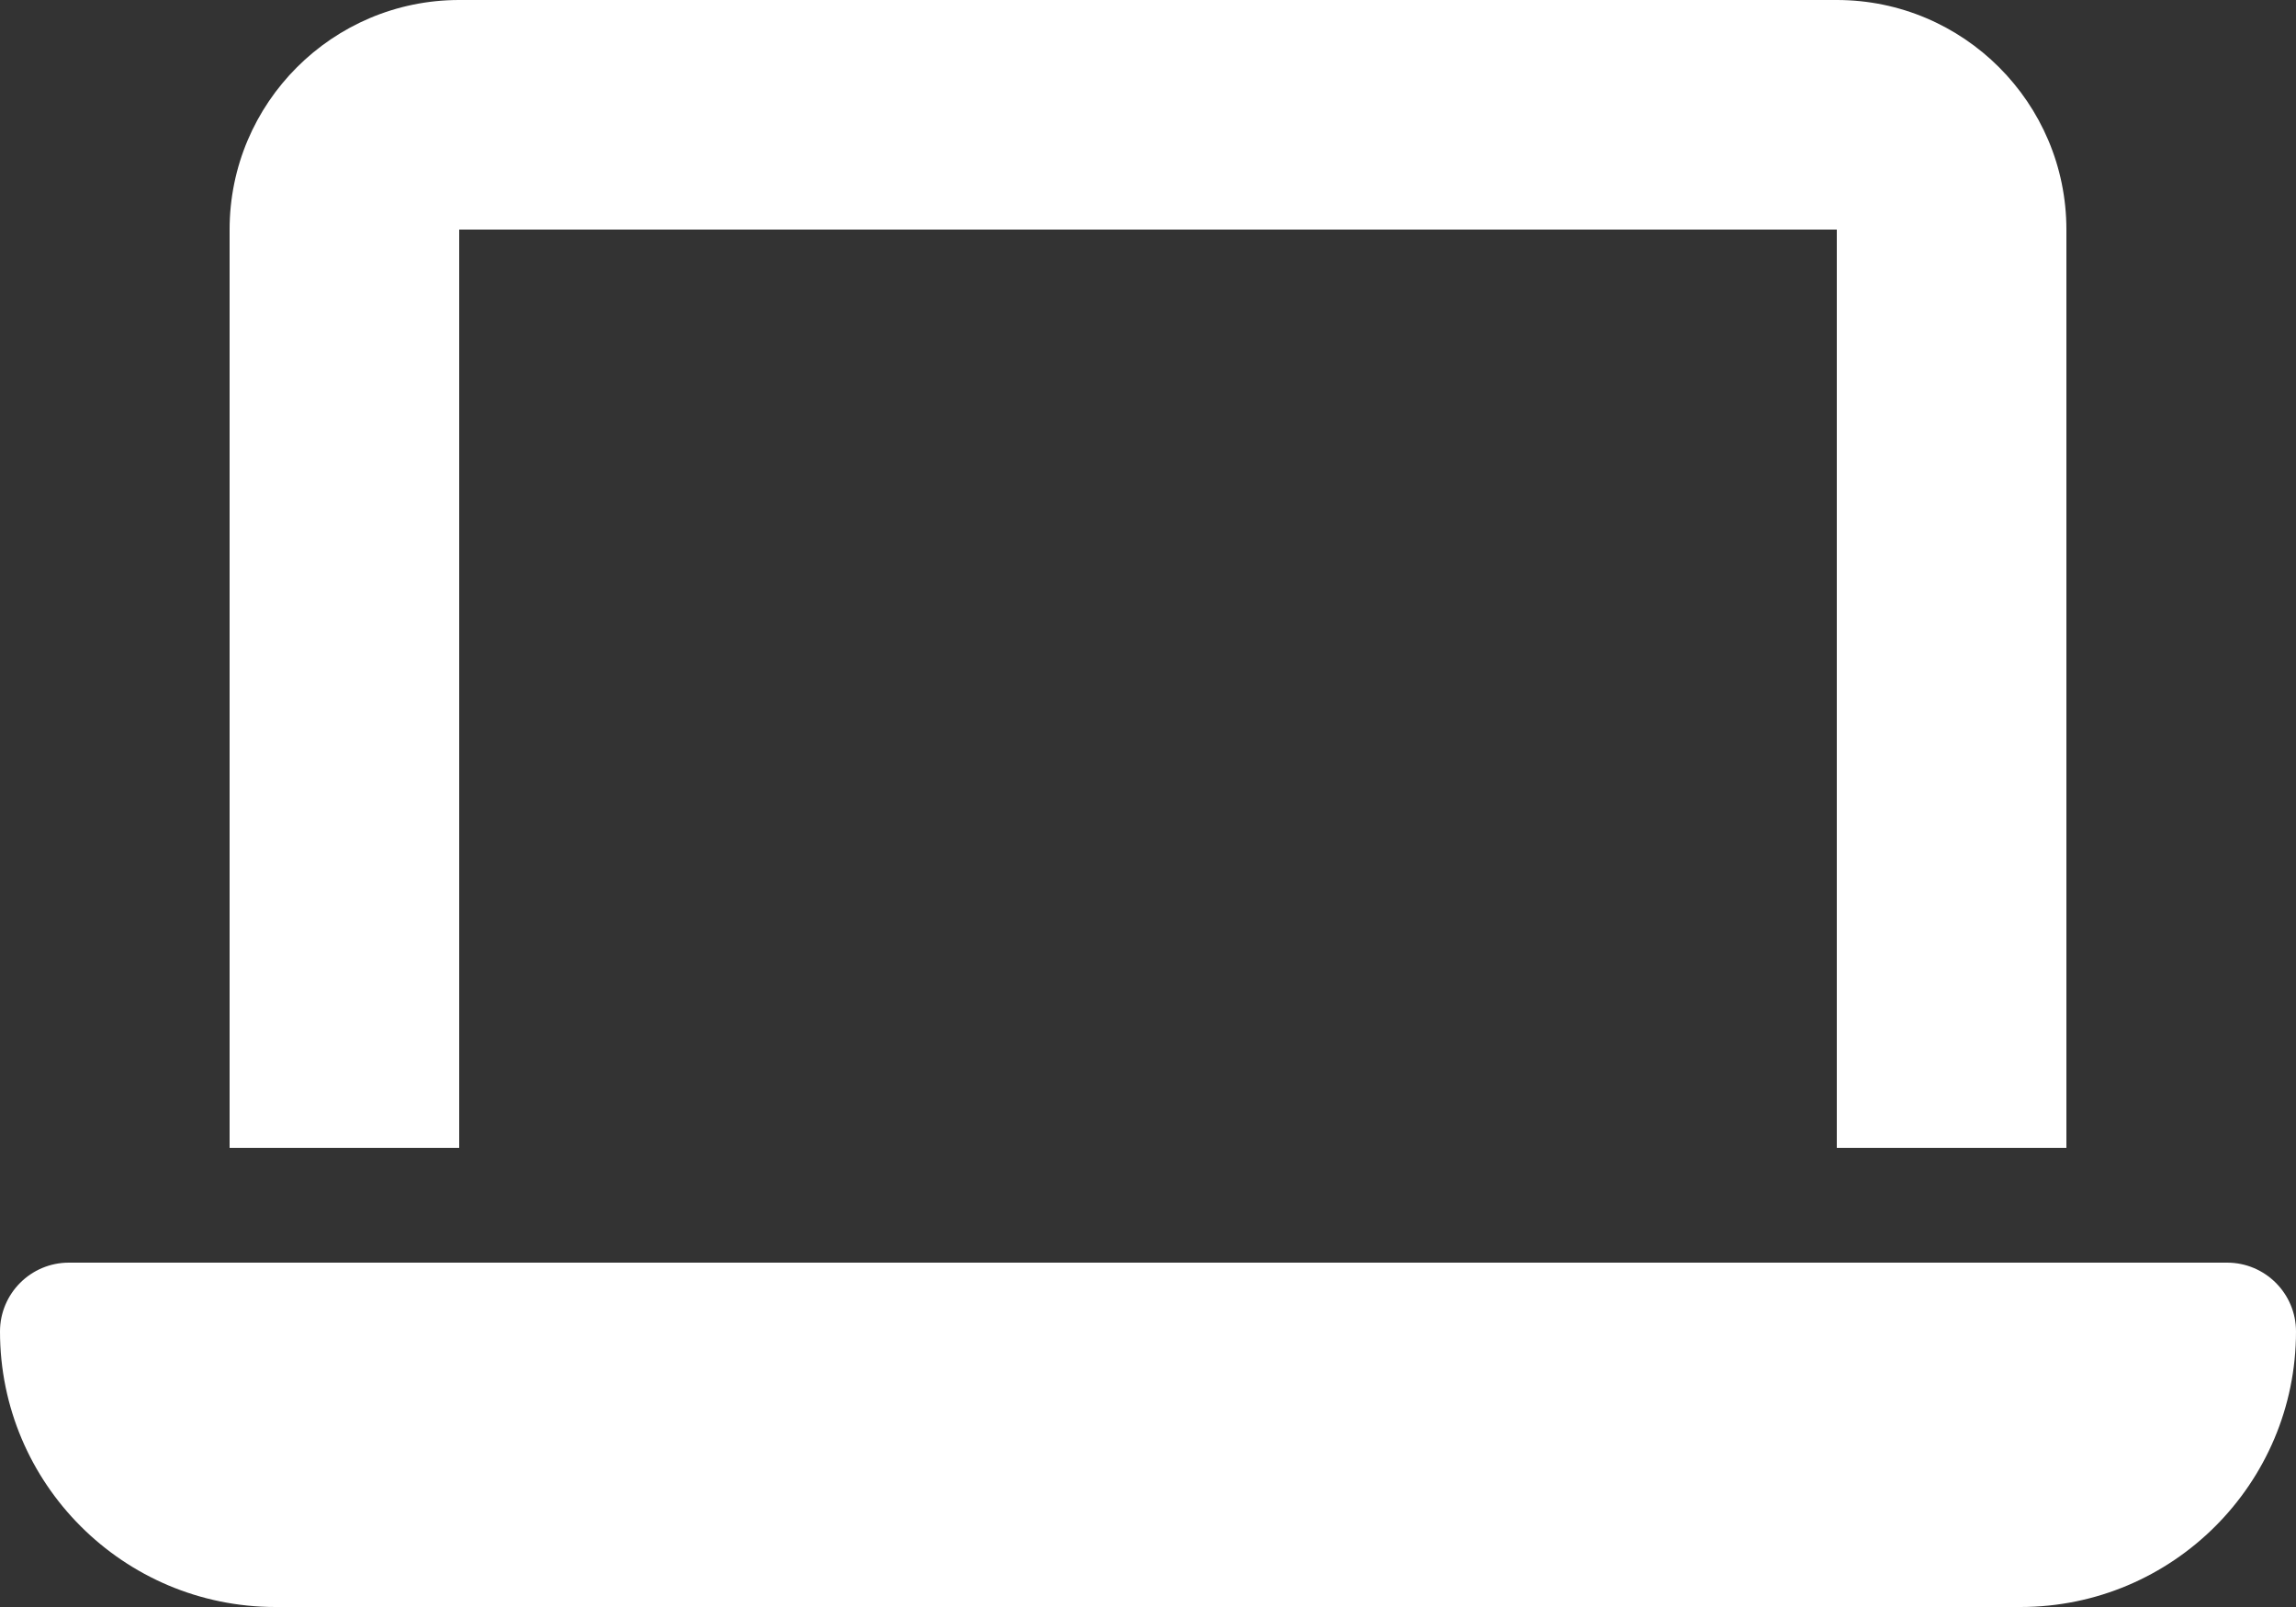 <svg width="640" height="448" viewBox="0 0 640 448" fill="none" xmlns="http://www.w3.org/2000/svg">
<rect x="0" y="0" width="640" height="448" fill="#333333" stroke="none"/>
<path d="M128 0C92.7 0 64 28.7 64 64V320H128V64H512V320H576V64C576 28.7 547.3 0 512 0H128ZM19.2 352C8.6 352 0 360.6 0 371.2C0 413.6 34.4 448 76.8 448H563.2C605.6 448 640 413.6 640 371.2C640 360.6 631.4 352 620.8 352H19.2Z" fill="white"/>
</svg>
